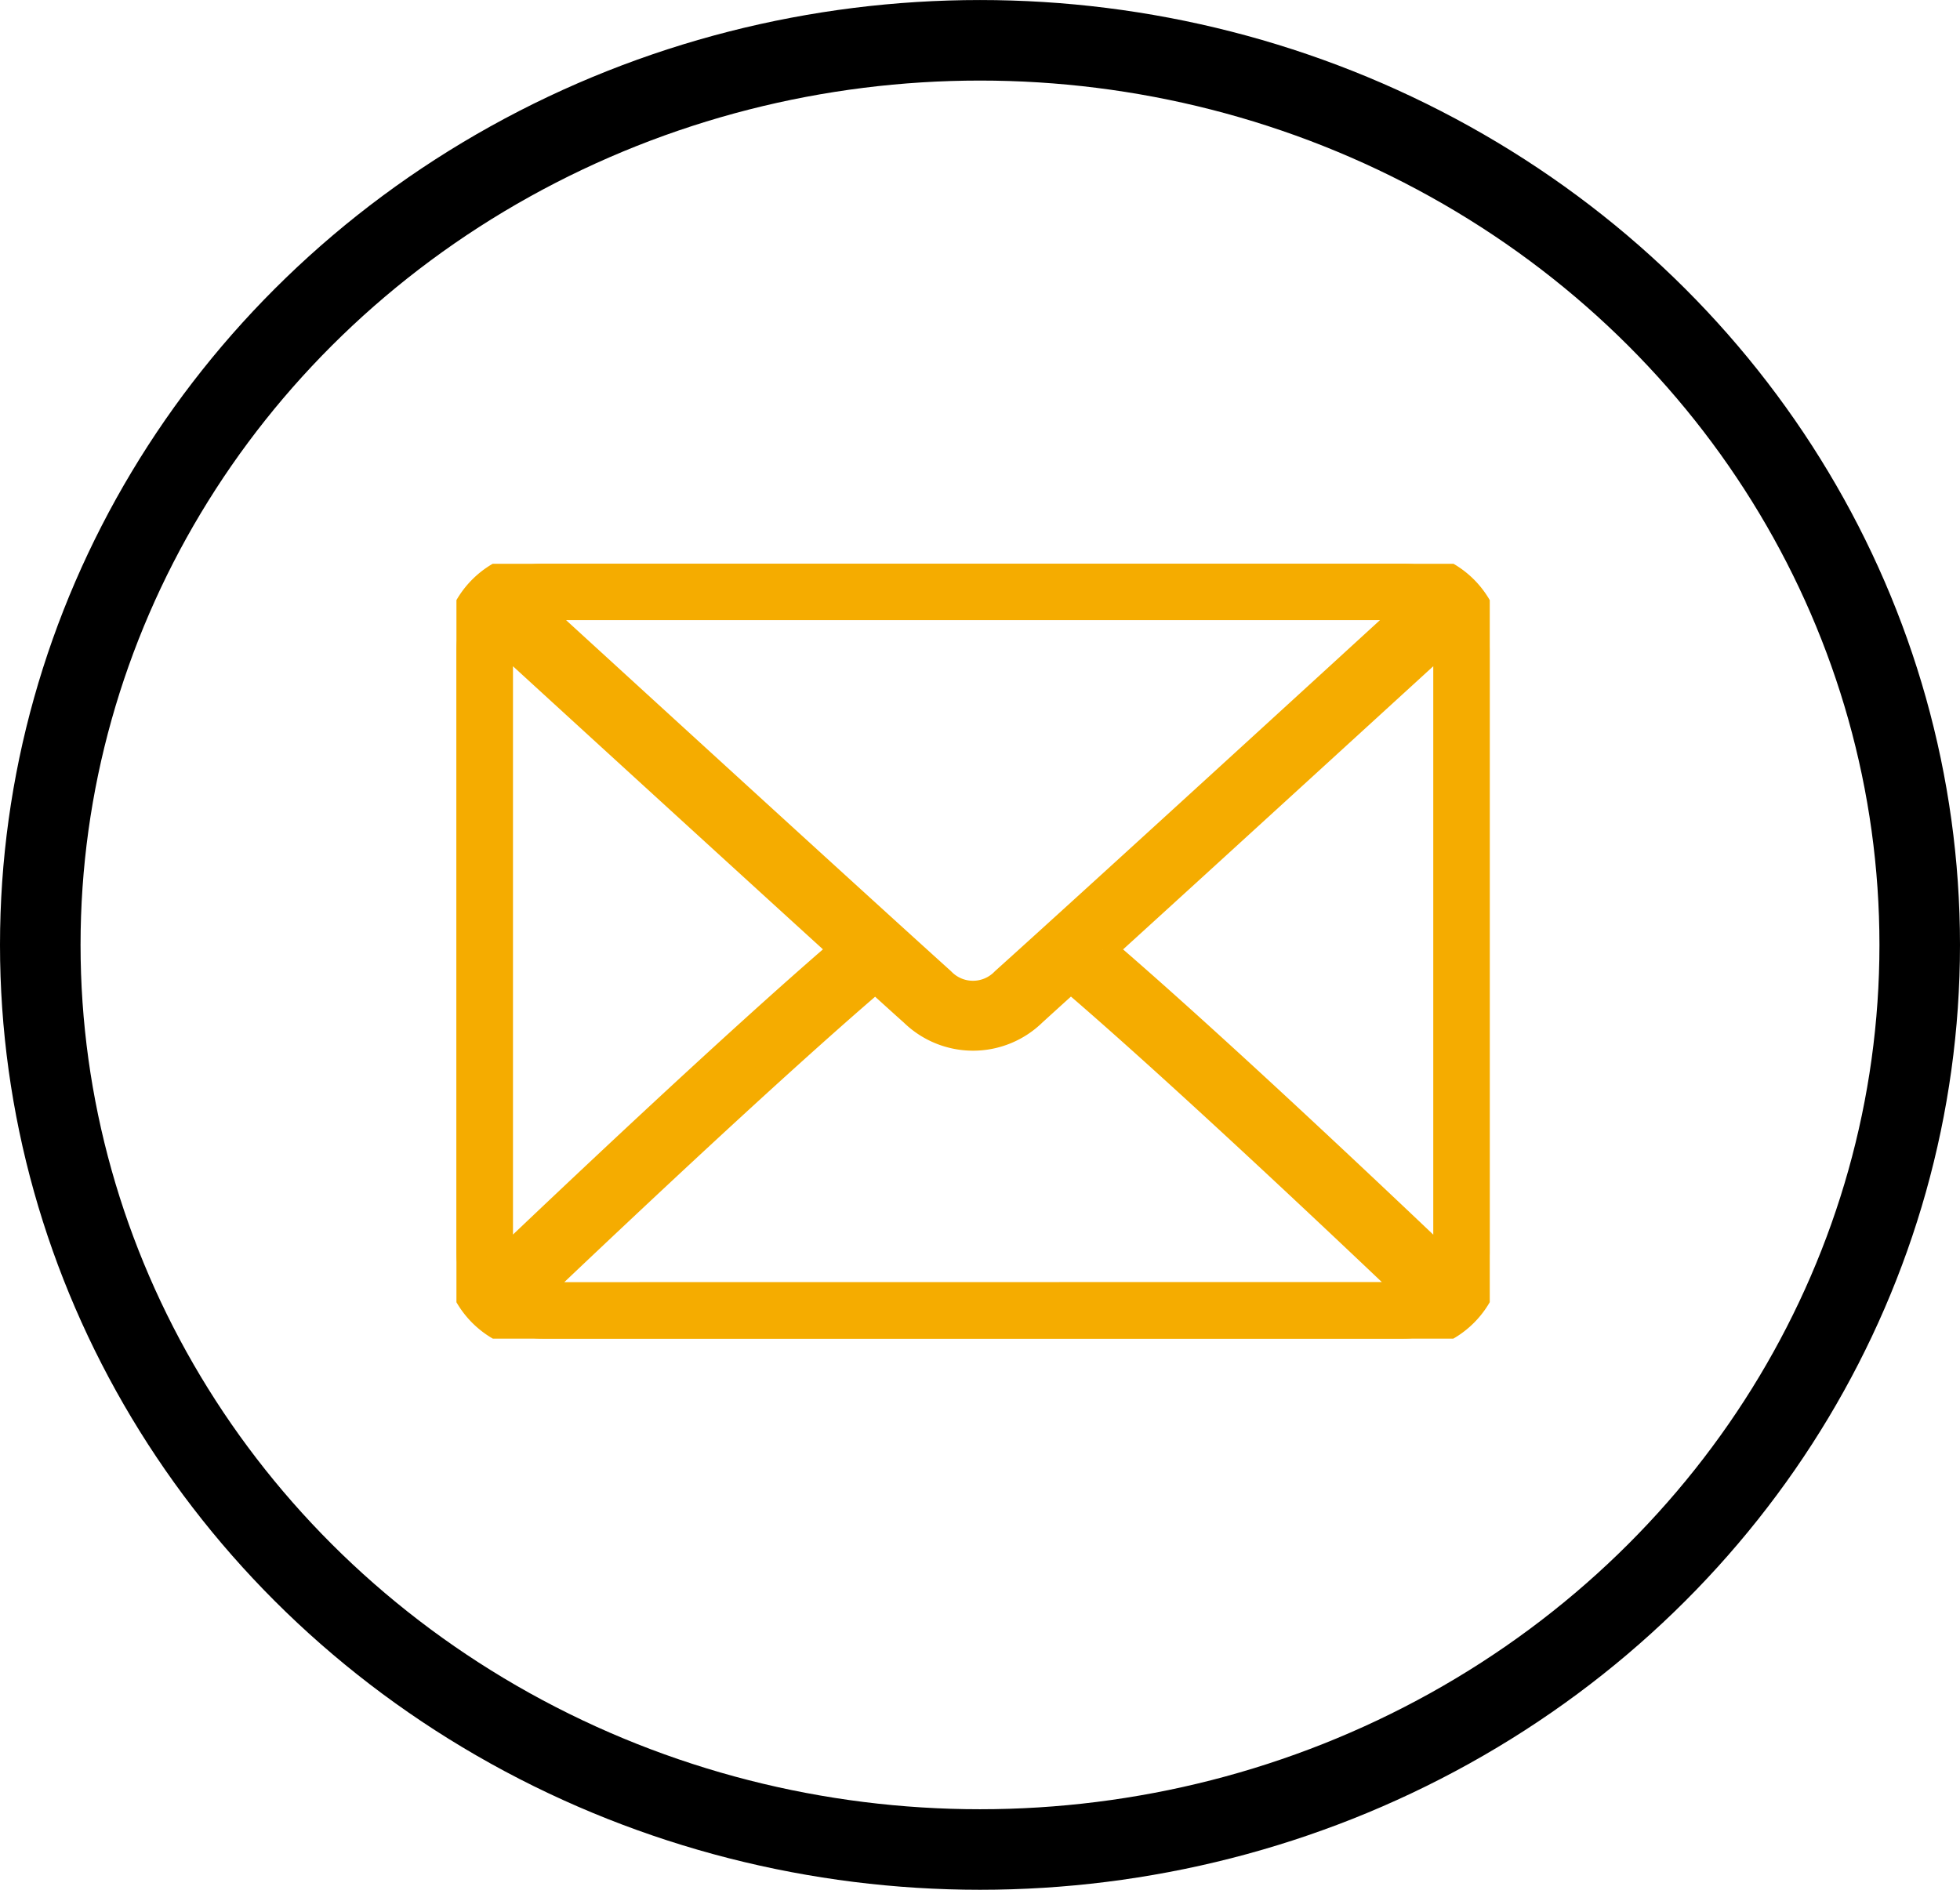 <svg xmlns="http://www.w3.org/2000/svg" xmlns:xlink="http://www.w3.org/1999/xlink" width="73" height="70.393" viewBox="0 0 73 70.393">
  <defs>
    <clipPath id="clip-path">
      <rect id="Rectangle_7728" data-name="Rectangle 7728" width="38.486" height="28.863" fill="#f5ac00" stroke="#f5ac00" stroke-width="1"/>
    </clipPath>
  </defs>
  <g id="Group_31982" data-name="Group 31982" transform="translate(-28 -14)">
    <g id="Group_31978" data-name="Group 31978" transform="translate(45 35)">
      <g id="Group_31977" data-name="Group 31977" transform="translate(0 0)" clip-path="url(#clip-path)">
        <path id="Path_91608" data-name="Path 91608" d="M35.274,0H3.206A3.209,3.209,0,0,0,0,3.209V25.657a3.208,3.208,0,0,0,3.205,3.205H35.274a3.208,3.208,0,0,0,3.205-3.205V3.209A3.209,3.209,0,0,0,35.274,0m-11.2,14.374c4.166-3.789,10.588-9.666,12.717-11.61a1.583,1.583,0,0,1,.088.446V25.657a1.561,1.561,0,0,1-.085.419c-2.145-2.045-8.567-8.136-12.721-11.7M35.274,1.6a1.407,1.407,0,0,1,.331.069C32.83,4.212,23.625,12.637,20.4,15.538a1.615,1.615,0,0,1-2.329,0C14.851,12.633,5.647,4.212,2.872,1.672A1.516,1.516,0,0,1,3.206,1.6ZM1.688,26.076a1.561,1.561,0,0,1-.085-.419V3.209a1.583,1.583,0,0,1,.088-.446c2.121,1.945,8.547,7.821,12.71,11.61-4.151,3.567-10.573,9.658-12.713,11.7M3.206,27.26a1.619,1.619,0,0,1-.365-.073c2.214-2.11,8.678-8.236,12.759-11.726.53.48,1.015.922,1.4,1.264a3.2,3.2,0,0,0,4.477,0c.38-.346.865-.788,1.4-1.268,4.078,3.49,10.546,9.616,12.759,11.726a1.629,1.629,0,0,1-.361.073Z" transform="translate(0.003 -0.001)" fill="#f5ac00" stroke="#f5ac00" stroke-width="1"/>
      </g>
    </g>
    <g id="Group_31979" data-name="Group 31979" transform="translate(0 0.479)">
      <g id="Group_31897" data-name="Group 31897" transform="translate(-671.947 -37.156)">
        <g id="Group_31907" data-name="Group 31907" transform="translate(699.947 50.678)">
          <g id="Ellipse_651" data-name="Ellipse 651" fill="none" stroke="#000" stroke-width="3">
            <ellipse cx="36.5" cy="35.196" rx="36.5" ry="35.196" stroke="none"/>
            <ellipse cx="36.5" cy="35.196" rx="35" ry="33.696" fill="none"/>
          </g>
        </g>
      </g>
    </g>
  </g>
</svg>
